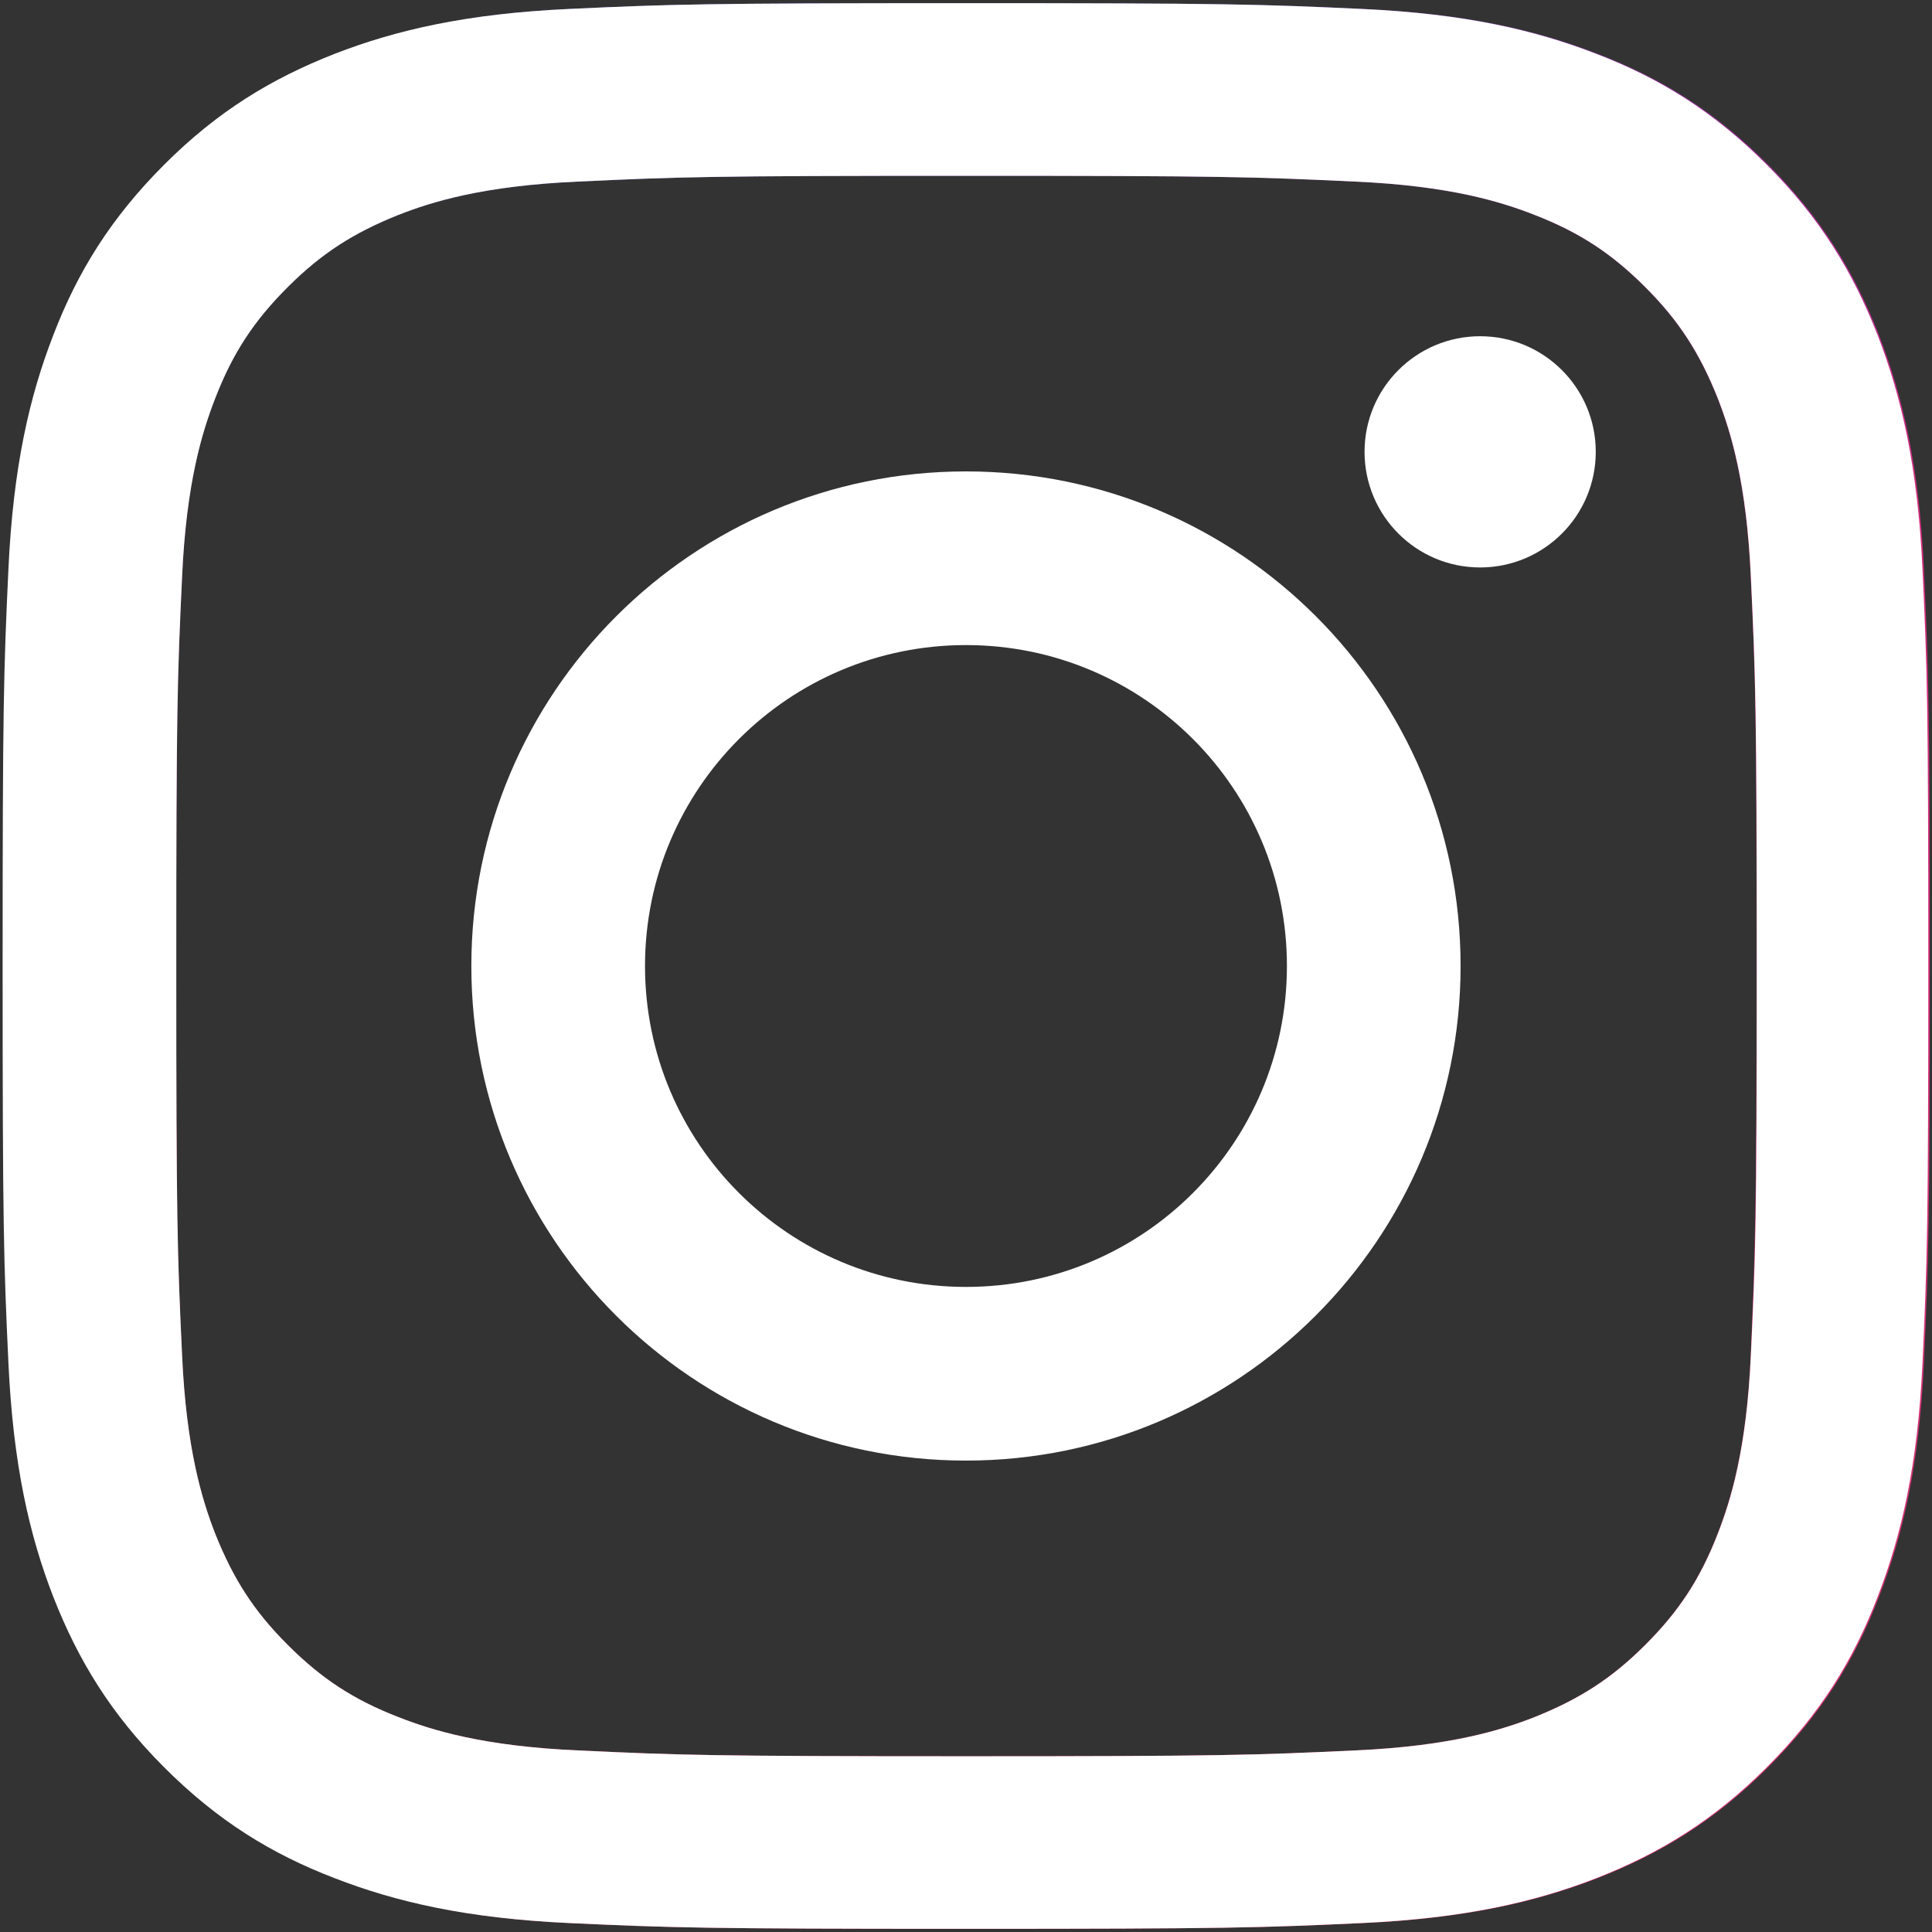 <svg width="28" height="28" viewBox="0 0 28 28" fill="none" xmlns="http://www.w3.org/2000/svg">
    <rect x="0" y="0" width="28" height="28" fill="#333333" stroke="none"/>
    <g clip-path="url(#clip0)">
        <path d="M27.883 8.247C27.814 6.763 27.577 5.745 27.232 4.858C26.873 3.94 26.398 3.16 25.626 2.387C24.853 1.614 24.073 1.132 23.155 0.78C22.267 0.436 21.25 0.199 19.766 0.13C18.274 0.061 17.8 0.046 14.013 0.046C10.218 0.046 9.744 0.061 8.26 0.13C6.776 0.199 5.758 0.436 4.871 0.78C3.953 1.14 3.172 1.614 2.4 2.387C1.627 3.16 1.145 3.94 0.793 4.858C0.449 5.745 0.212 6.763 0.143 8.247C0.074 9.739 0.059 10.213 0.059 14C0.059 17.794 0.074 18.269 0.143 19.753C0.212 21.237 0.449 22.255 0.793 23.142C1.153 24.06 1.627 24.84 2.4 25.613C3.172 26.386 3.953 26.868 4.871 27.22C5.758 27.564 6.776 27.801 8.26 27.87C9.751 27.939 10.226 27.954 14.013 27.954C17.807 27.954 18.282 27.939 19.766 27.87C21.25 27.801 22.267 27.564 23.155 27.22C24.073 26.86 24.853 26.386 25.626 25.613C26.398 24.84 26.881 24.06 27.232 23.142C27.577 22.255 27.814 21.237 27.883 19.753C27.951 18.261 27.967 17.787 27.967 14C27.967 10.213 27.951 9.731 27.883 8.247ZM25.373 19.638C25.312 21 25.083 21.742 24.891 22.232C24.639 22.882 24.333 23.349 23.843 23.838C23.354 24.328 22.887 24.626 22.237 24.886C21.747 25.078 21.005 25.307 19.643 25.368C18.174 25.437 17.731 25.453 14.005 25.453C10.279 25.453 9.836 25.437 8.367 25.368C7.005 25.307 6.263 25.078 5.773 24.886C5.123 24.634 4.656 24.328 4.167 23.838C3.677 23.349 3.379 22.882 3.119 22.232C2.927 21.742 2.698 21 2.637 19.638C2.568 18.169 2.553 17.726 2.553 14C2.553 10.274 2.568 9.831 2.637 8.362C2.698 7 2.927 6.258 3.119 5.768C3.371 5.118 3.677 4.651 4.167 4.162C4.656 3.672 5.123 3.374 5.773 3.114C6.263 2.922 7.005 2.693 8.367 2.632C9.836 2.563 10.279 2.548 14.005 2.548C17.731 2.548 18.174 2.563 19.643 2.632C21.005 2.693 21.747 2.922 22.237 3.114C22.887 3.366 23.354 3.672 23.843 4.162C24.333 4.651 24.631 5.118 24.891 5.768C25.083 6.258 25.312 7 25.373 8.362C25.442 9.831 25.457 10.274 25.457 14C25.457 17.726 25.434 18.169 25.373 19.638Z" fill="url(#paint0_linear)"/>
        <path d="M14 6.832C10.037 6.832 6.831 10.045 6.831 14C6.831 17.963 10.044 21.168 14 21.168C17.955 21.168 21.168 17.955 21.168 14C21.168 10.037 17.962 6.832 14 6.832ZM14 18.651C11.429 18.651 9.348 16.57 9.348 14C9.348 11.43 11.429 9.349 14 9.349C16.57 9.349 18.651 11.43 18.651 14C18.651 16.57 16.57 18.651 14 18.651Z" fill="white"/>
        <path d="M21.451 8.224C22.377 8.224 23.127 7.474 23.127 6.548C23.127 5.623 22.377 4.873 21.451 4.873C20.526 4.873 19.776 5.623 19.776 6.548C19.776 7.474 20.526 8.224 21.451 8.224Z" fill="white"/>
        <path d="M0.038 14C0.038 17.794 0.053 18.269 0.122 19.753C0.191 21.237 0.428 22.255 0.772 23.142C1.132 24.06 1.606 24.84 2.379 25.613C3.151 26.386 3.932 26.868 4.85 27.22C5.737 27.564 6.755 27.801 8.239 27.87C9.731 27.939 10.205 27.954 13.992 27.954C17.787 27.954 18.261 27.939 19.745 27.87C21.229 27.801 22.247 27.564 23.134 27.22C24.052 26.86 24.832 26.386 25.605 25.613C26.378 24.84 26.86 24.06 27.212 23.142C27.556 22.255 27.793 21.237 27.862 19.753C27.931 18.261 27.946 17.787 27.946 14C27.946 10.206 27.931 9.731 27.862 8.247C27.793 6.763 27.556 5.745 27.212 4.858C26.852 3.94 26.378 3.16 25.605 2.387C24.832 1.614 24.052 1.132 23.134 0.78C22.247 0.436 21.229 0.199 19.745 0.13C18.253 0.061 17.779 0.046 13.992 0.046C10.197 0.046 9.723 0.061 8.239 0.13C6.755 0.199 5.737 0.436 4.85 0.78C3.932 1.14 3.151 1.614 2.379 2.387C1.606 3.16 1.124 3.94 0.772 4.858C0.428 5.745 0.191 6.763 0.122 8.247C0.053 9.731 0.038 10.206 0.038 14ZM2.555 14C2.555 10.274 2.57 9.831 2.639 8.362C2.7 7 2.93 6.258 3.121 5.768C3.373 5.118 3.679 4.651 4.169 4.162C4.659 3.672 5.125 3.374 5.776 3.114C6.265 2.922 7.007 2.693 8.369 2.632C9.838 2.563 10.282 2.548 14.007 2.548C17.733 2.548 18.177 2.563 19.645 2.632C21.007 2.693 21.749 2.922 22.239 3.114C22.889 3.366 23.356 3.672 23.846 4.162C24.335 4.651 24.634 5.118 24.894 5.768C25.085 6.258 25.314 7 25.375 8.362C25.444 9.831 25.46 10.274 25.46 14C25.46 17.726 25.444 18.169 25.375 19.638C25.314 21 25.085 21.742 24.894 22.232C24.641 22.882 24.335 23.349 23.846 23.838C23.356 24.328 22.889 24.626 22.239 24.886C21.749 25.078 21.007 25.307 19.645 25.368C18.177 25.437 17.733 25.453 14.007 25.453C10.282 25.453 9.838 25.437 8.369 25.368C7.007 25.307 6.265 25.078 5.776 24.886C5.125 24.634 4.659 24.328 4.169 23.838C3.679 23.349 3.381 22.882 3.121 22.232C2.93 21.742 2.7 21 2.639 19.638C2.57 18.169 2.555 17.726 2.555 14Z" fill="white"/>
    </g>
    <defs>
        <linearGradient id="paint0_linear" x1="9.165" y1="-2.193" x2="18.309" y2="28.399" gradientUnits="userSpaceOnUse">
            <stop stop-color="#4367DC"/>
            <stop offset="0.043" stop-color="#4C62D6"/>
            <stop offset="0.114" stop-color="#6654C7"/>
            <stop offset="0.204" stop-color="#8F3DAE"/>
            <stop offset="0.234" stop-color="#9E35A5"/>
            <stop offset="0.451" stop-color="#D42F7F"/>
            <stop offset="0.824" stop-color="#D73578"/>
        </linearGradient>
        <clipPath id="clip0">
            <rect width="28" height="28" fill="white" transform="translate(-0)"/>
        </clipPath>
    </defs>
</svg>
